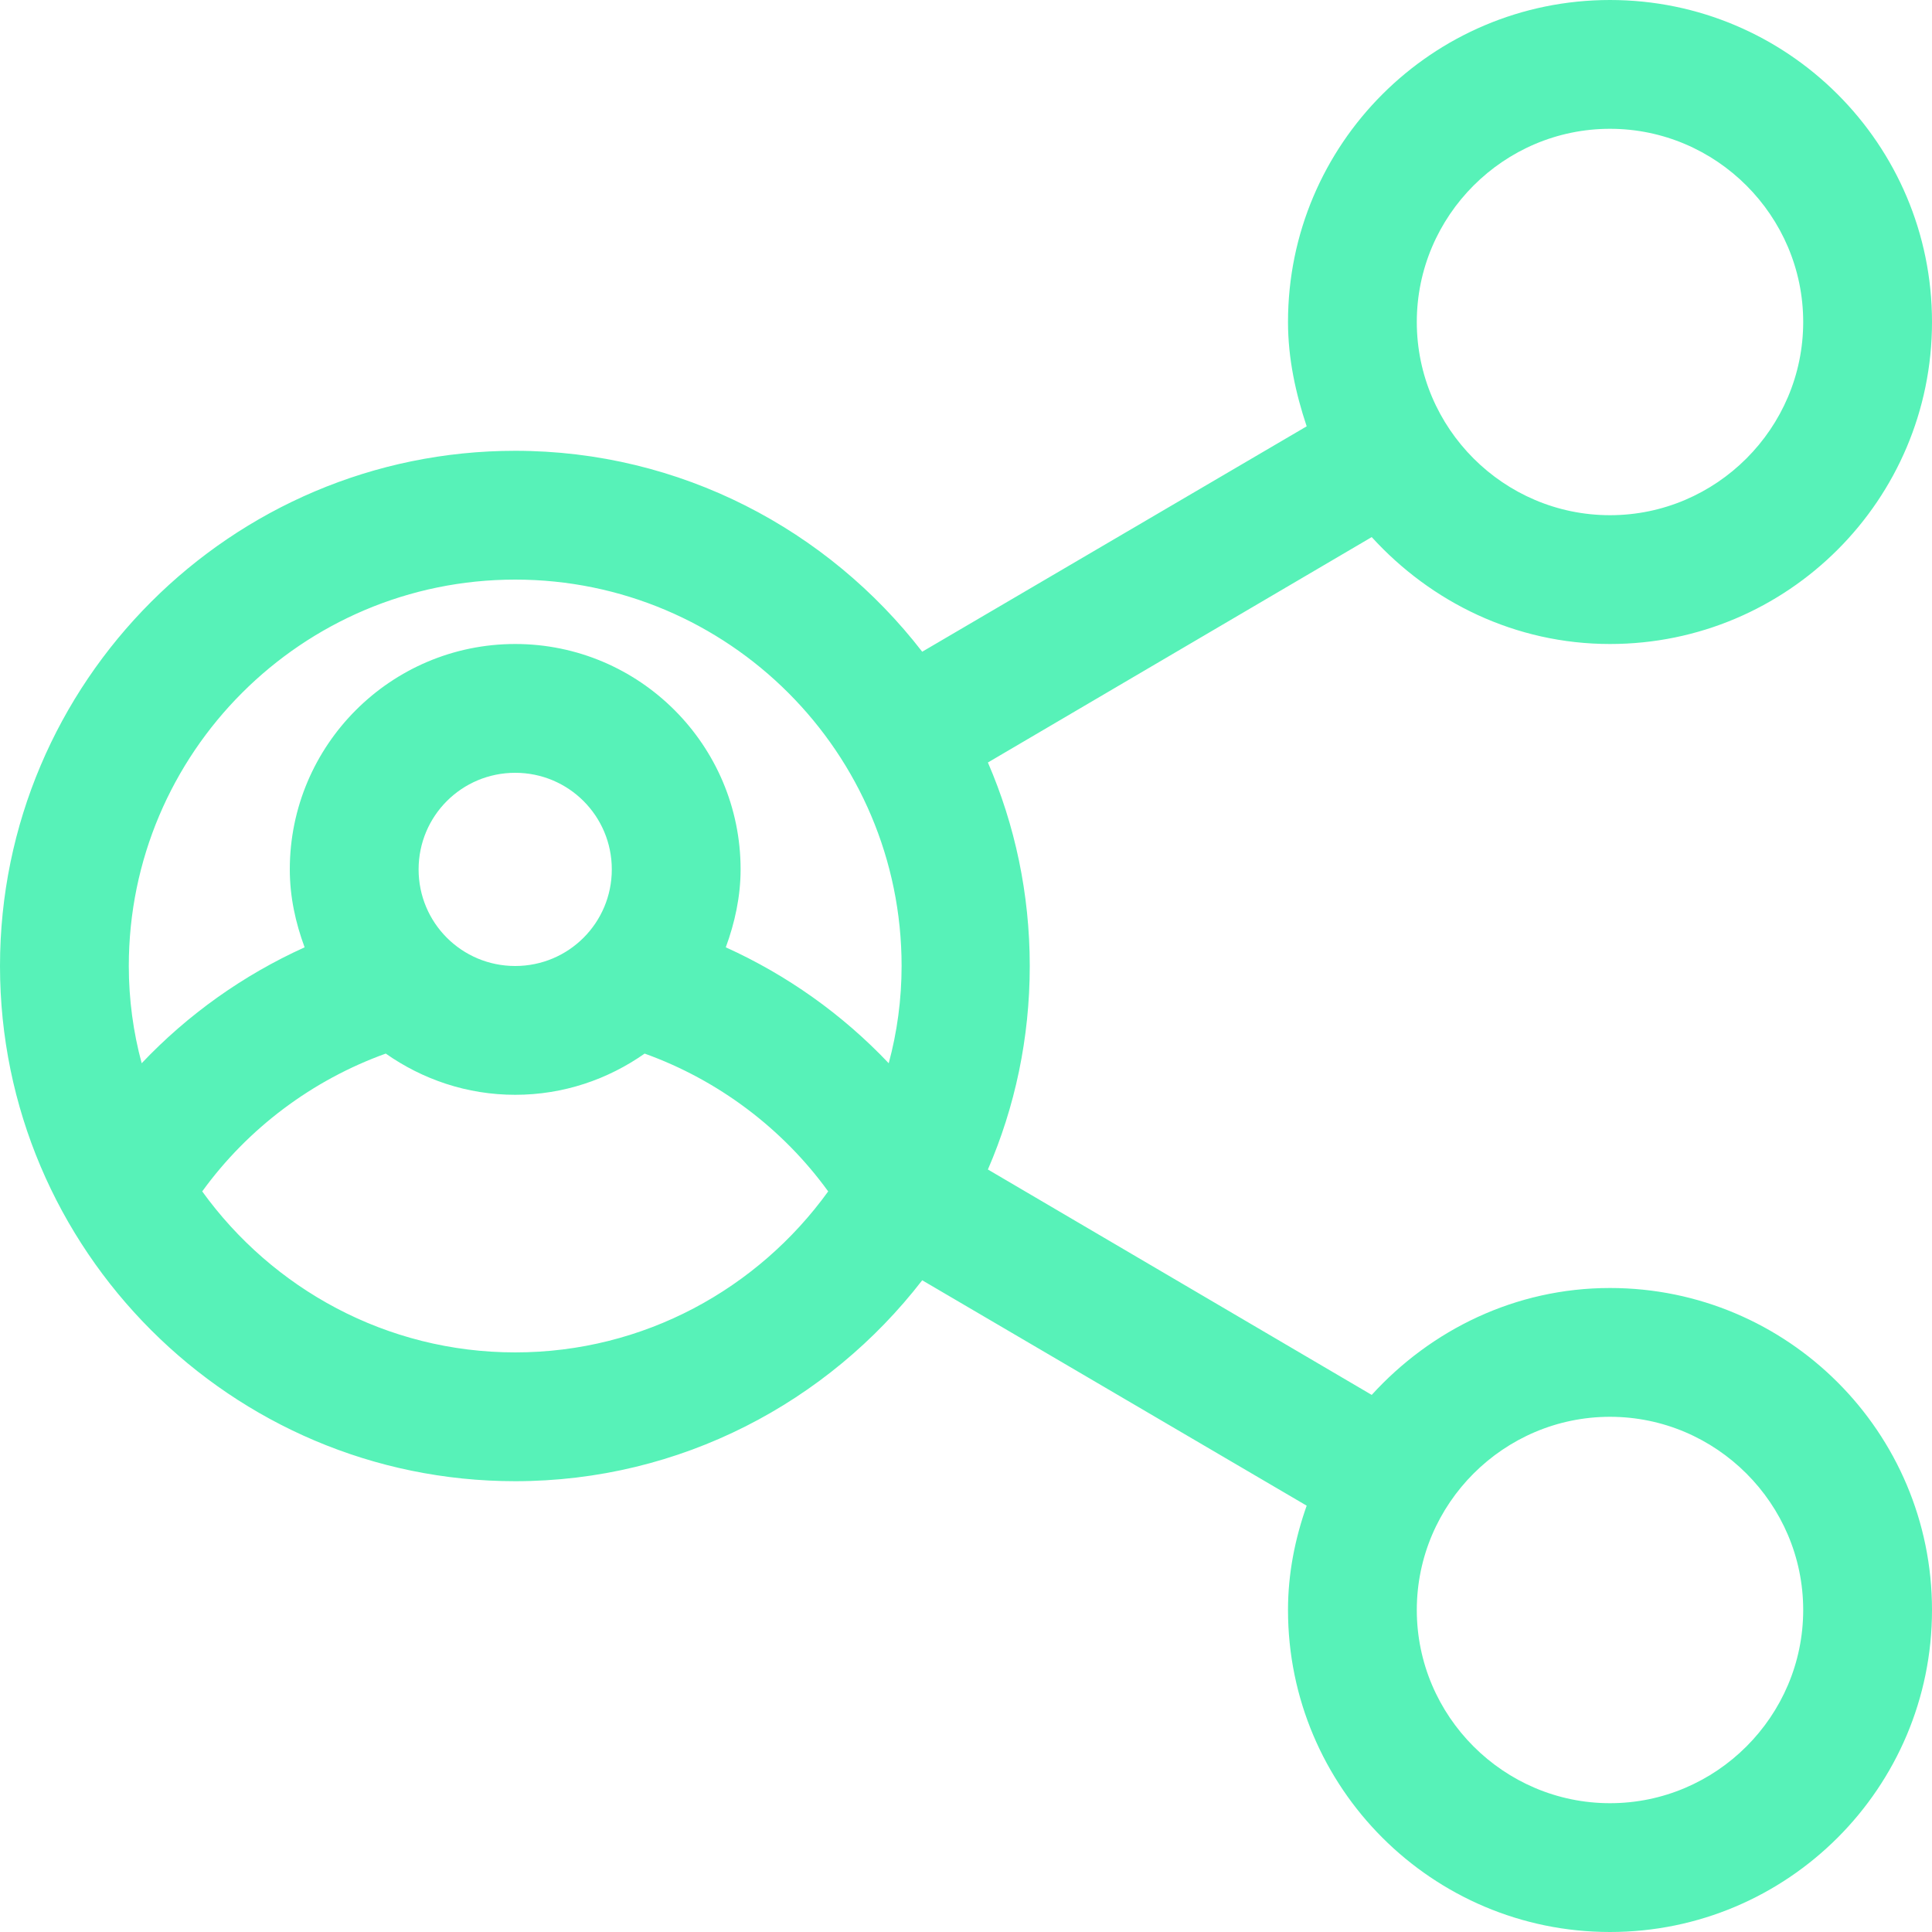 <?xml version="1.0" encoding="UTF-8"?> <svg xmlns="http://www.w3.org/2000/svg" width="30" height="30" viewBox="0 0 30 30" fill="none"><g clip-path="url(#clip0_1815_4587)"><path d="M25 20C23.53 20 22.22 20.65 21.3 21.66L15.34 18.16C15.76 17.19 15.99 16.12 15.99 15C15.99 13.88 15.76 12.81 15.34 11.84L21.3 8.34C22.22 9.35 23.53 10 25 10C27.76 10 30 7.76 30 5C30 2.24 27.76 0 25 0C22.24 0 20 2.24 20 5C20 5.57 20.12 6.11 20.29 6.62L14.32 10.12C12.86 8.23 10.57 7 8 7C3.59 7 0 10.59 0 15C0 19.41 3.59 23 8 23C10.57 23 12.86 21.77 14.32 19.88L20.29 23.38C20.11 23.89 20 24.43 20 25C20 27.76 22.24 30 25 30C27.76 30 30 27.76 30 25C30 22.24 27.76 20 25 20ZM25 2C26.65 2 28 3.35 28 5C28 6.65 26.65 8 25 8C23.35 8 22 6.65 22 5C22 3.35 23.35 2 25 2ZM8 9C11.31 9 14 11.69 14 15C14 15.52 13.93 16.03 13.8 16.51C13.08 15.75 12.22 15.14 11.27 14.71C11.41 14.33 11.5 13.92 11.5 13.5C11.5 11.57 9.93 10 8 10C6.07 10 4.5 11.57 4.5 13.5C4.5 13.93 4.59 14.33 4.73 14.71C3.78 15.14 2.92 15.75 2.2 16.51C2.07 16.03 2 15.52 2 15C2 11.69 4.69 9 8 9ZM9.5 13.5C9.5 14.33 8.83 15 8 15C7.17 15 6.5 14.33 6.5 13.5C6.5 12.67 7.17 12 8 12C8.83 12 9.5 12.67 9.5 13.5ZM8 21C6 21 4.23 20.01 3.14 18.5C3.85 17.52 4.85 16.77 5.99 16.36C6.56 16.76 7.25 17 8 17C8.75 17 9.44 16.76 10.01 16.36C11.15 16.77 12.15 17.52 12.86 18.5C11.77 20.01 10 21 8 21ZM25 28C23.35 28 22 26.65 22 25C22 23.35 23.35 22 25 22C26.65 22 28 23.35 28 25C28 26.65 26.65 28 25 28Z" fill="#57F2B8"></path></g><defs><clipPath id="clip0_1815_4587"><rect width="30" height="30" fill="white"></rect></clipPath></defs></svg> 
